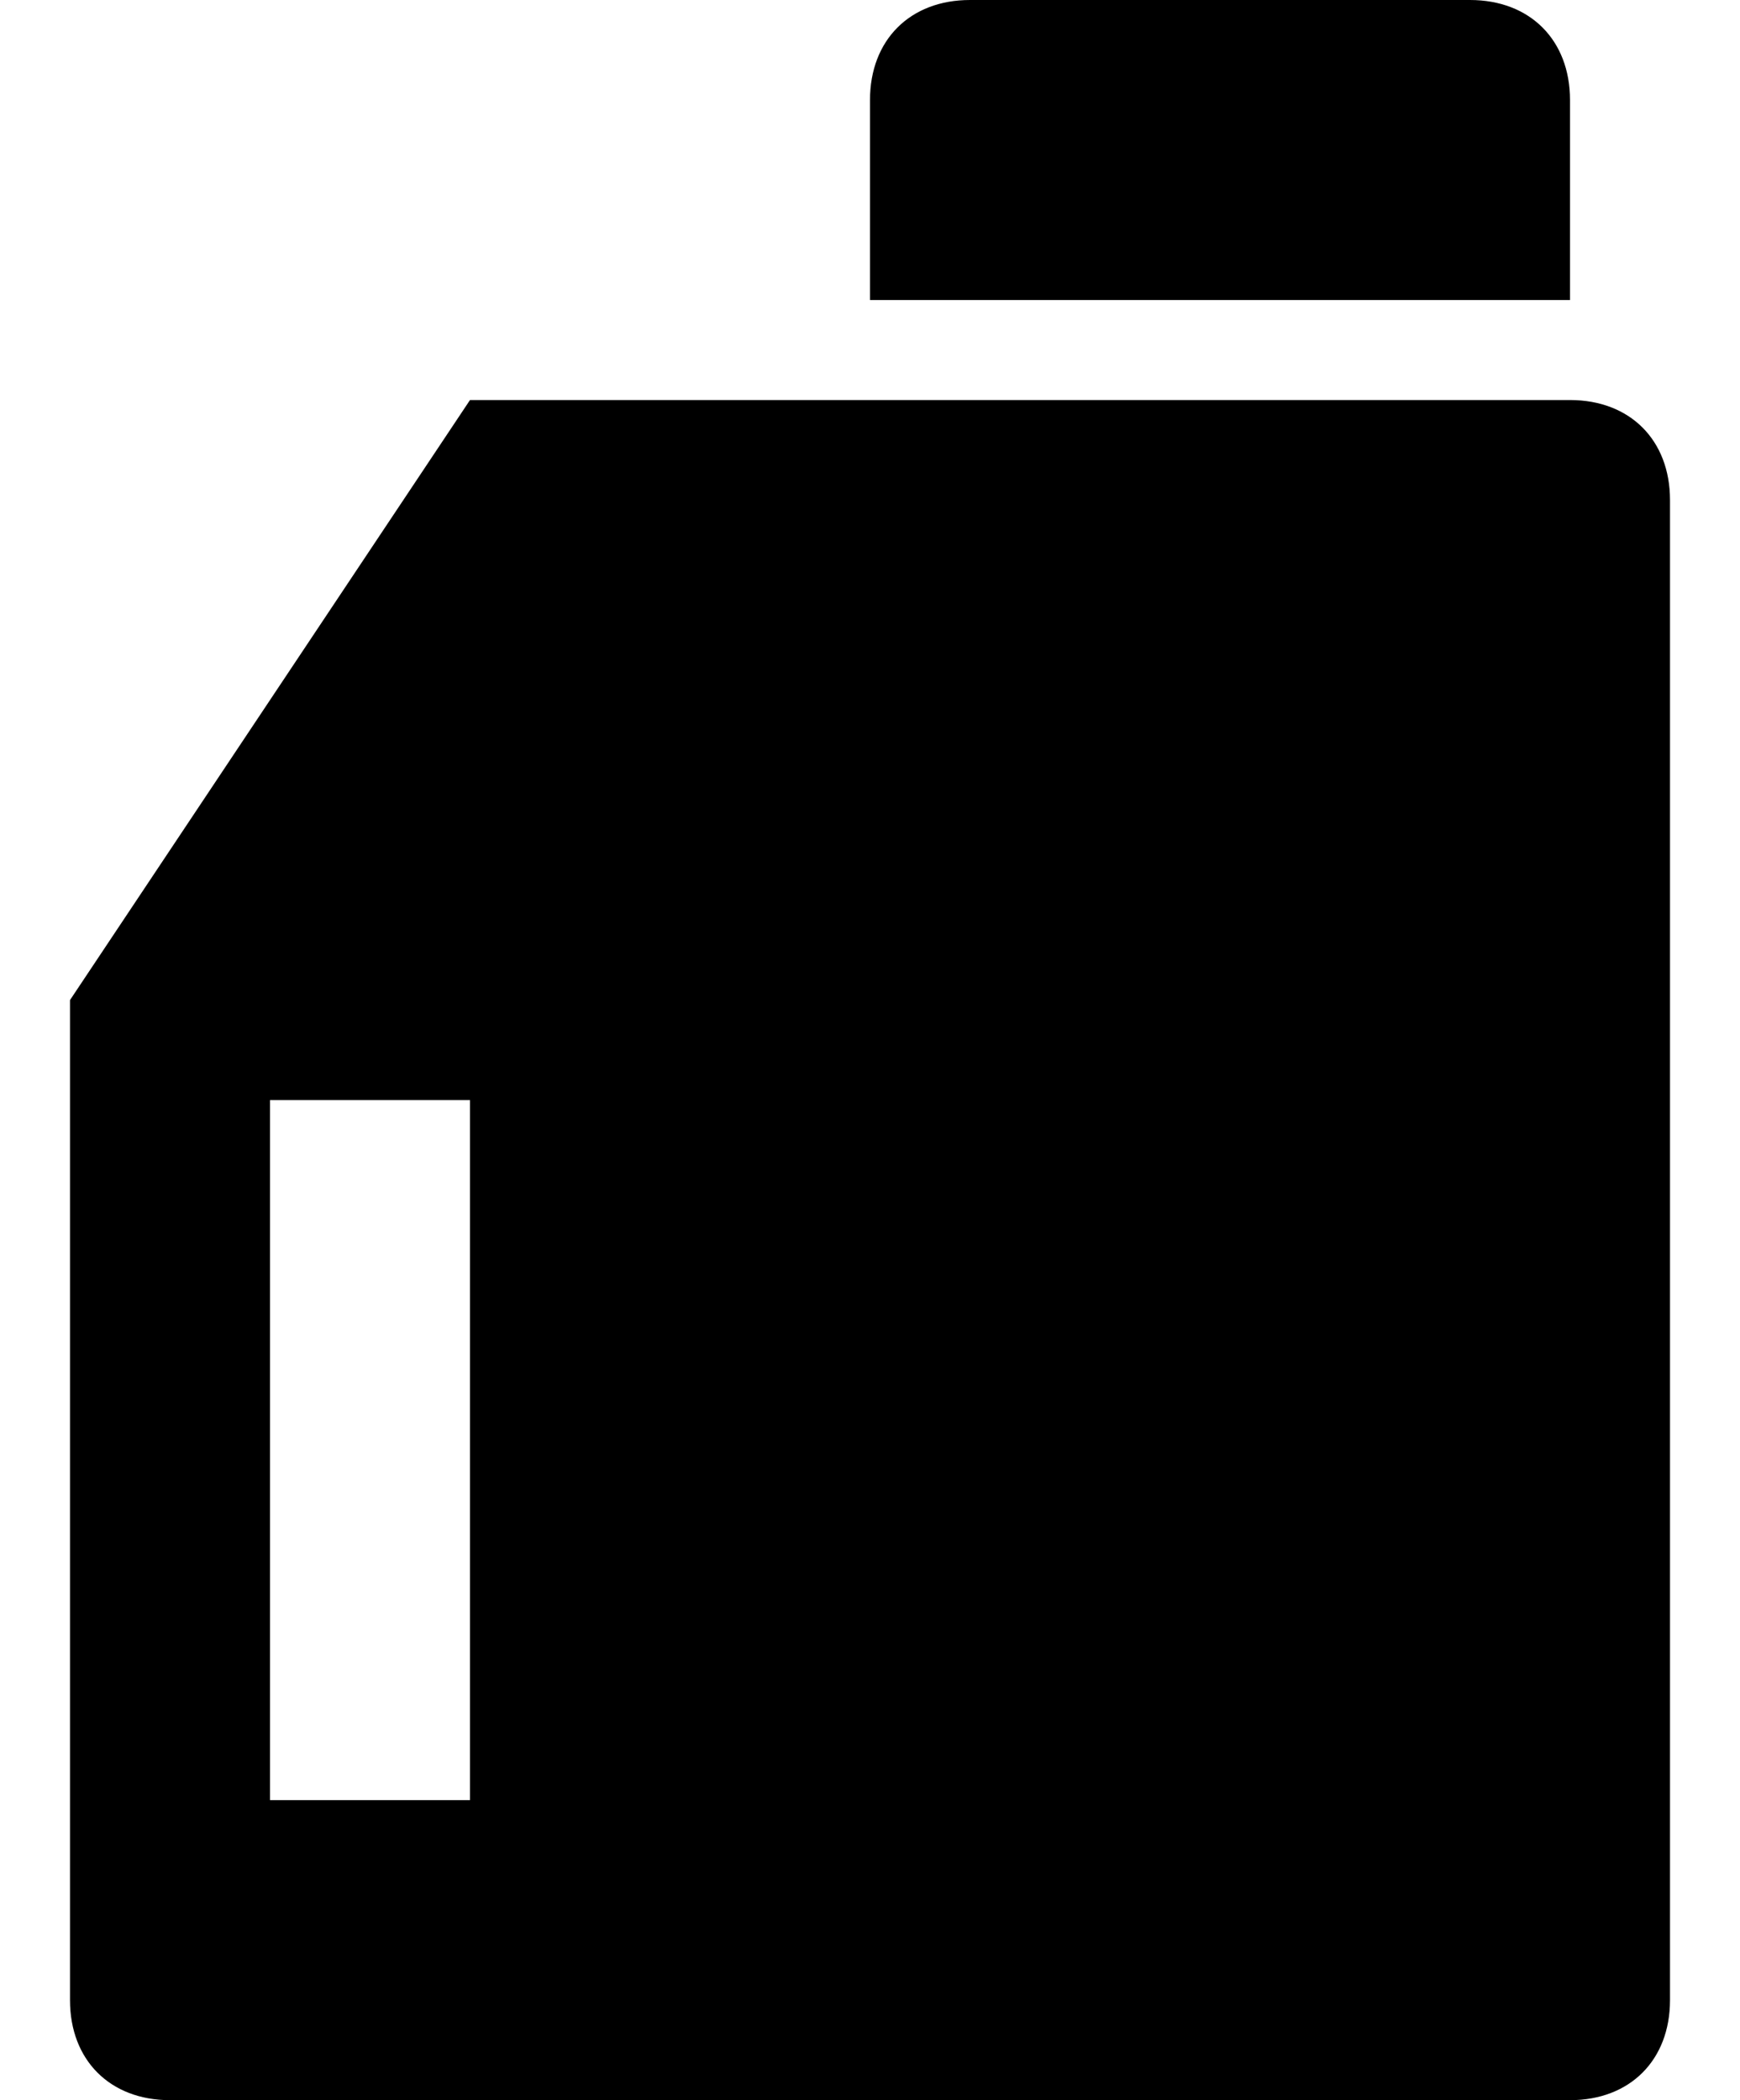 <?xml version="1.0" encoding="utf-8"?>
<!-- Generator: Adobe Illustrator 27.5.0, SVG Export Plug-In . SVG Version: 6.00 Build 0)  -->
<svg version="1.1" id="Vrstva_1" xmlns="http://www.w3.org/2000/svg" xmlns:xlink="http://www.w3.org/1999/xlink" x="0px" y="0px"
	 viewBox="0 0 17.4 21" style="enable-background:new 0 0 17.4 21;" xml:space="preserve">
<style type="text/css">
	.st0{fill:none;}
</style>
<g>
	<path class="st0" d="M-3.3-1h24v24h-24V-1z"/>
	<path d="M4.7,4h11c0.6,0,1,0.4,1,1v15c0,0.6-0.4,1-1,1h-14c-0.6,0-1-0.4-1-1V10L4.7,4z M9.7,0h5c0.6,0,1,0.4,1,1v2h-7V1
		C8.7,0.4,9.1,0,9.7,0z M2.7,11v7h2v-7H2.7z"/>
</g>
</svg>
